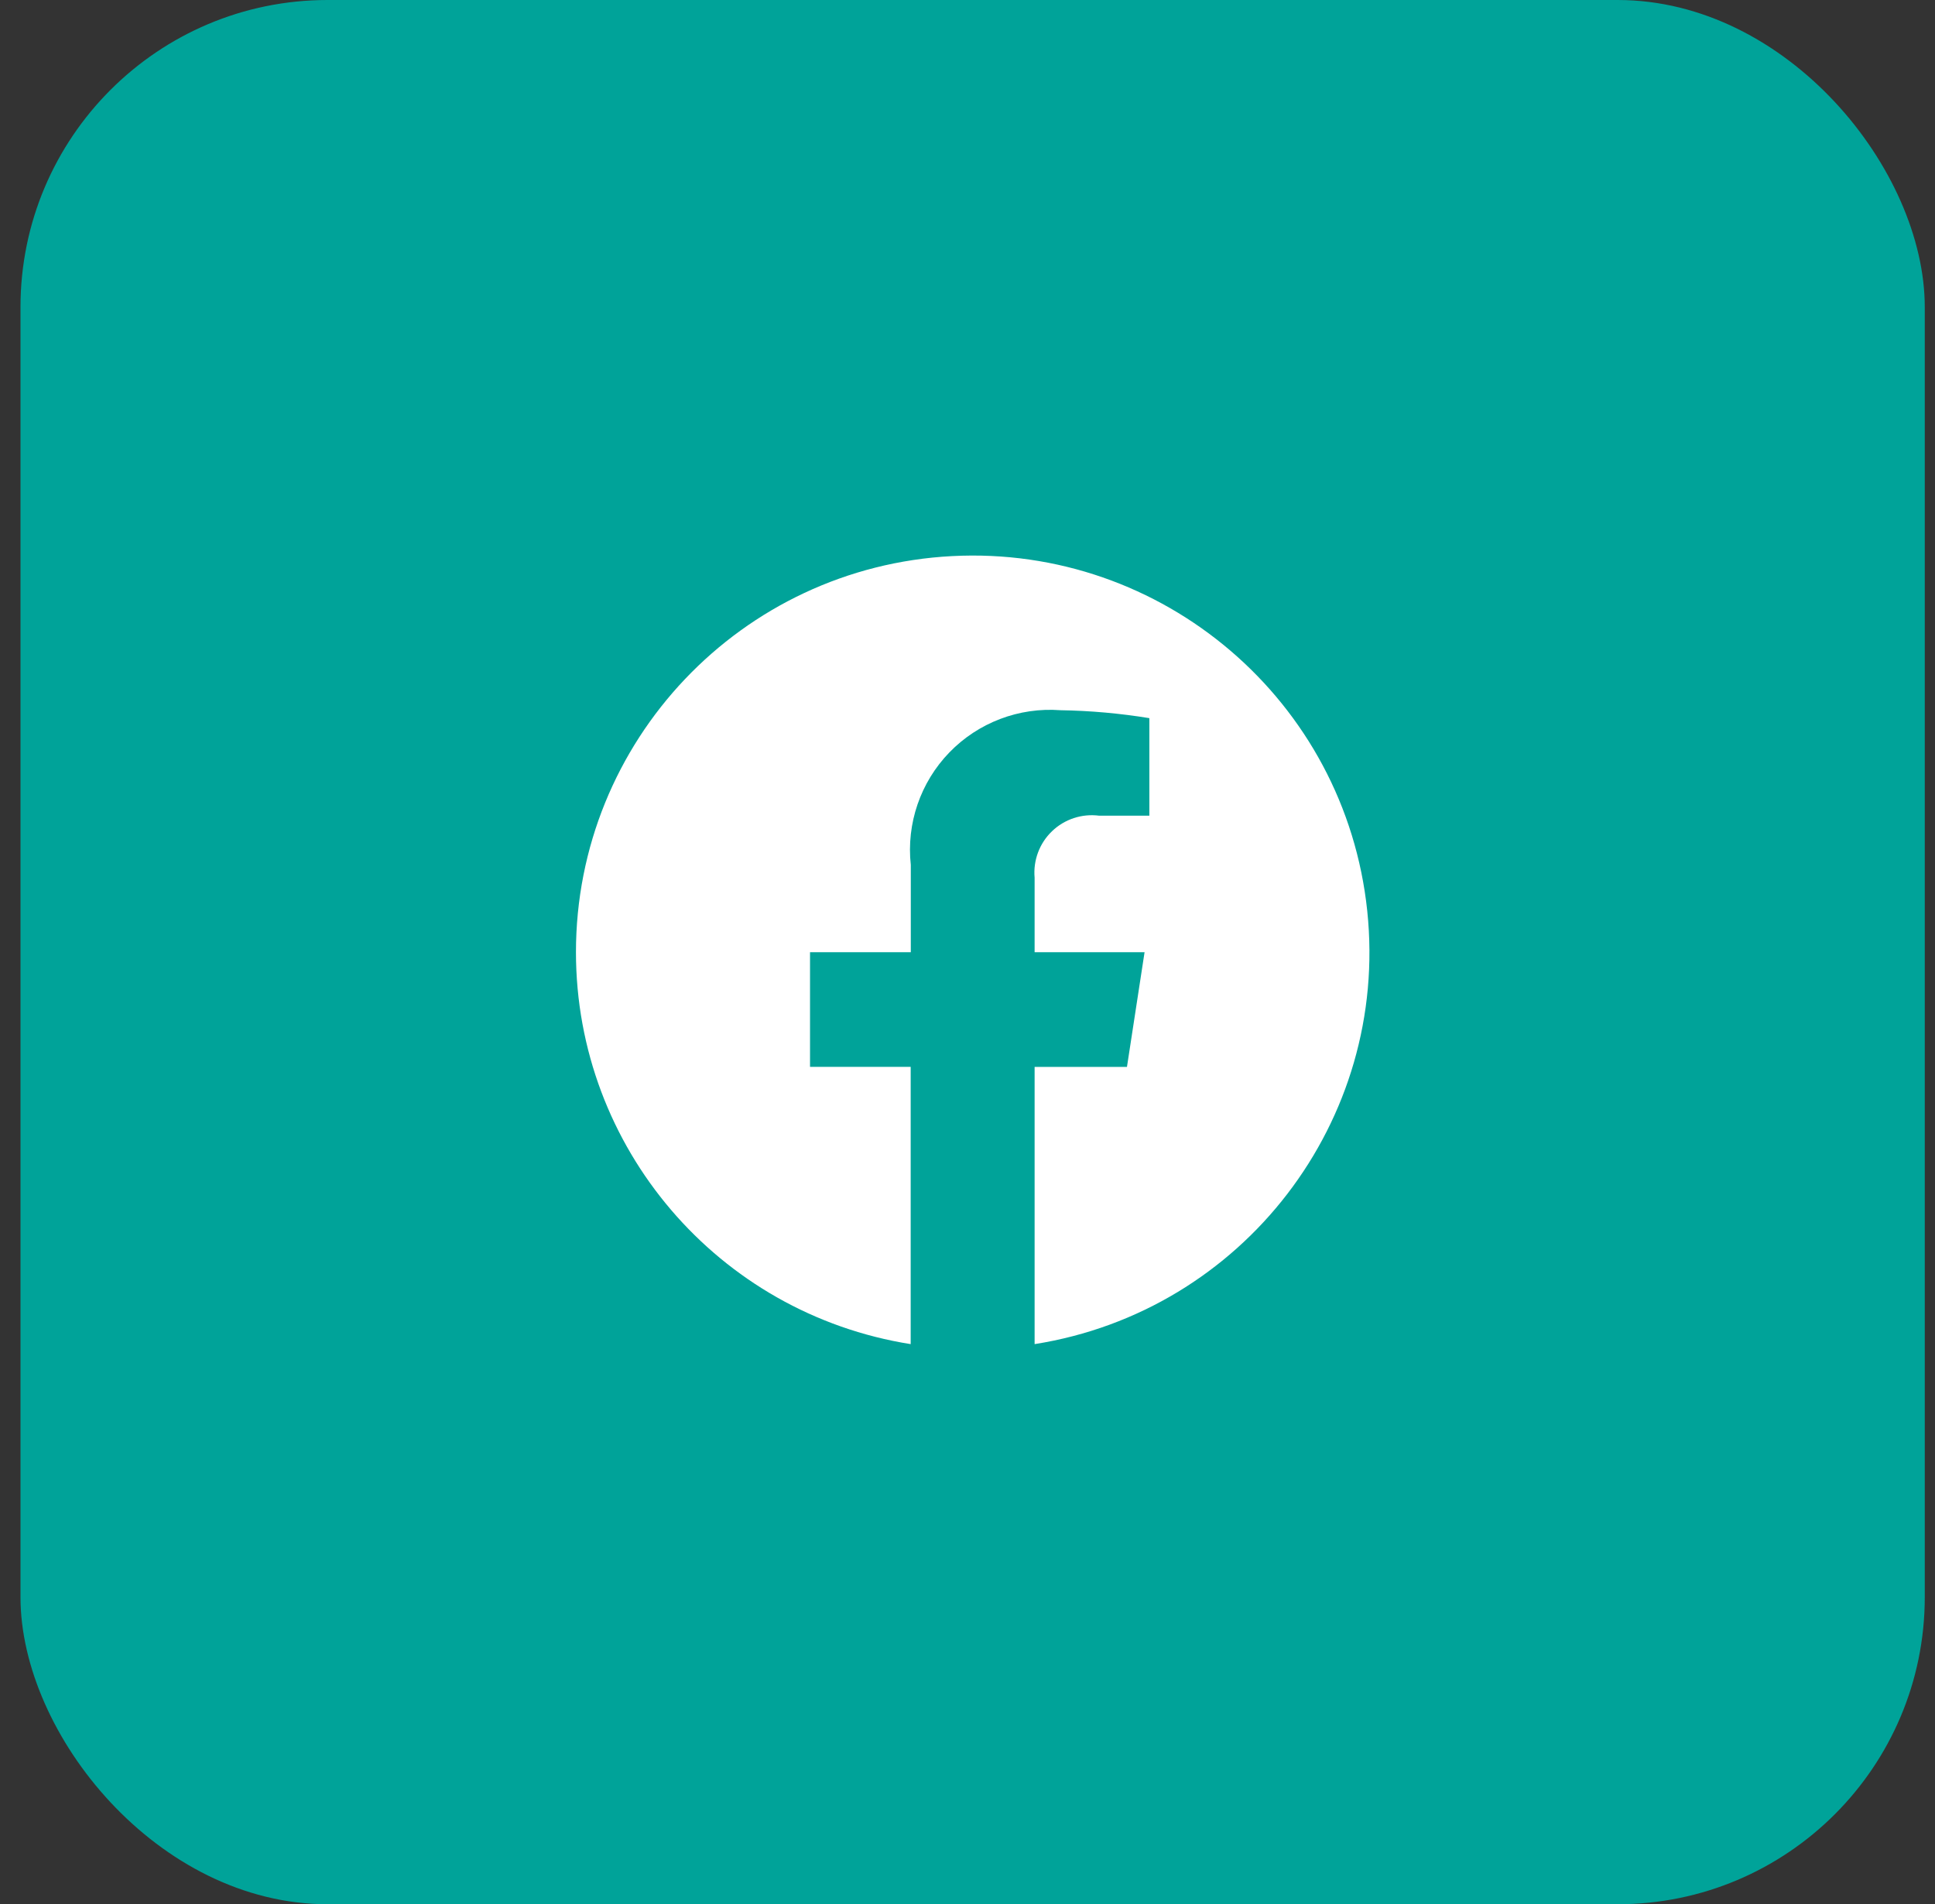 <svg width="63" height="62" viewBox="0 0 63 62" fill="none" xmlns="http://www.w3.org/2000/svg">
<rect x="0" y="0" width="63" height="62" fill="#333333" stroke="none"/>
<rect x="0.667" width="62" height="62" rx="10" fill="#00A399"/>
<path d="M18.752 31.003C18.754 37.357 23.375 42.767 29.65 43.763V34.736H26.373V31.003H29.654V28.161C29.507 26.815 29.967 25.473 30.909 24.499C31.851 23.526 33.177 23.022 34.528 23.124C35.497 23.139 36.464 23.226 37.421 23.382V26.558H35.788C35.226 26.485 34.661 26.67 34.252 27.063C33.843 27.455 33.635 28.012 33.685 28.577V31.003H37.265L36.692 34.737H33.685V43.763C40.472 42.691 45.232 36.492 44.515 29.658C43.799 22.824 37.858 17.748 30.996 18.106C24.134 18.464 18.753 24.131 18.752 31.003Z" fill="white"/>
</svg>
